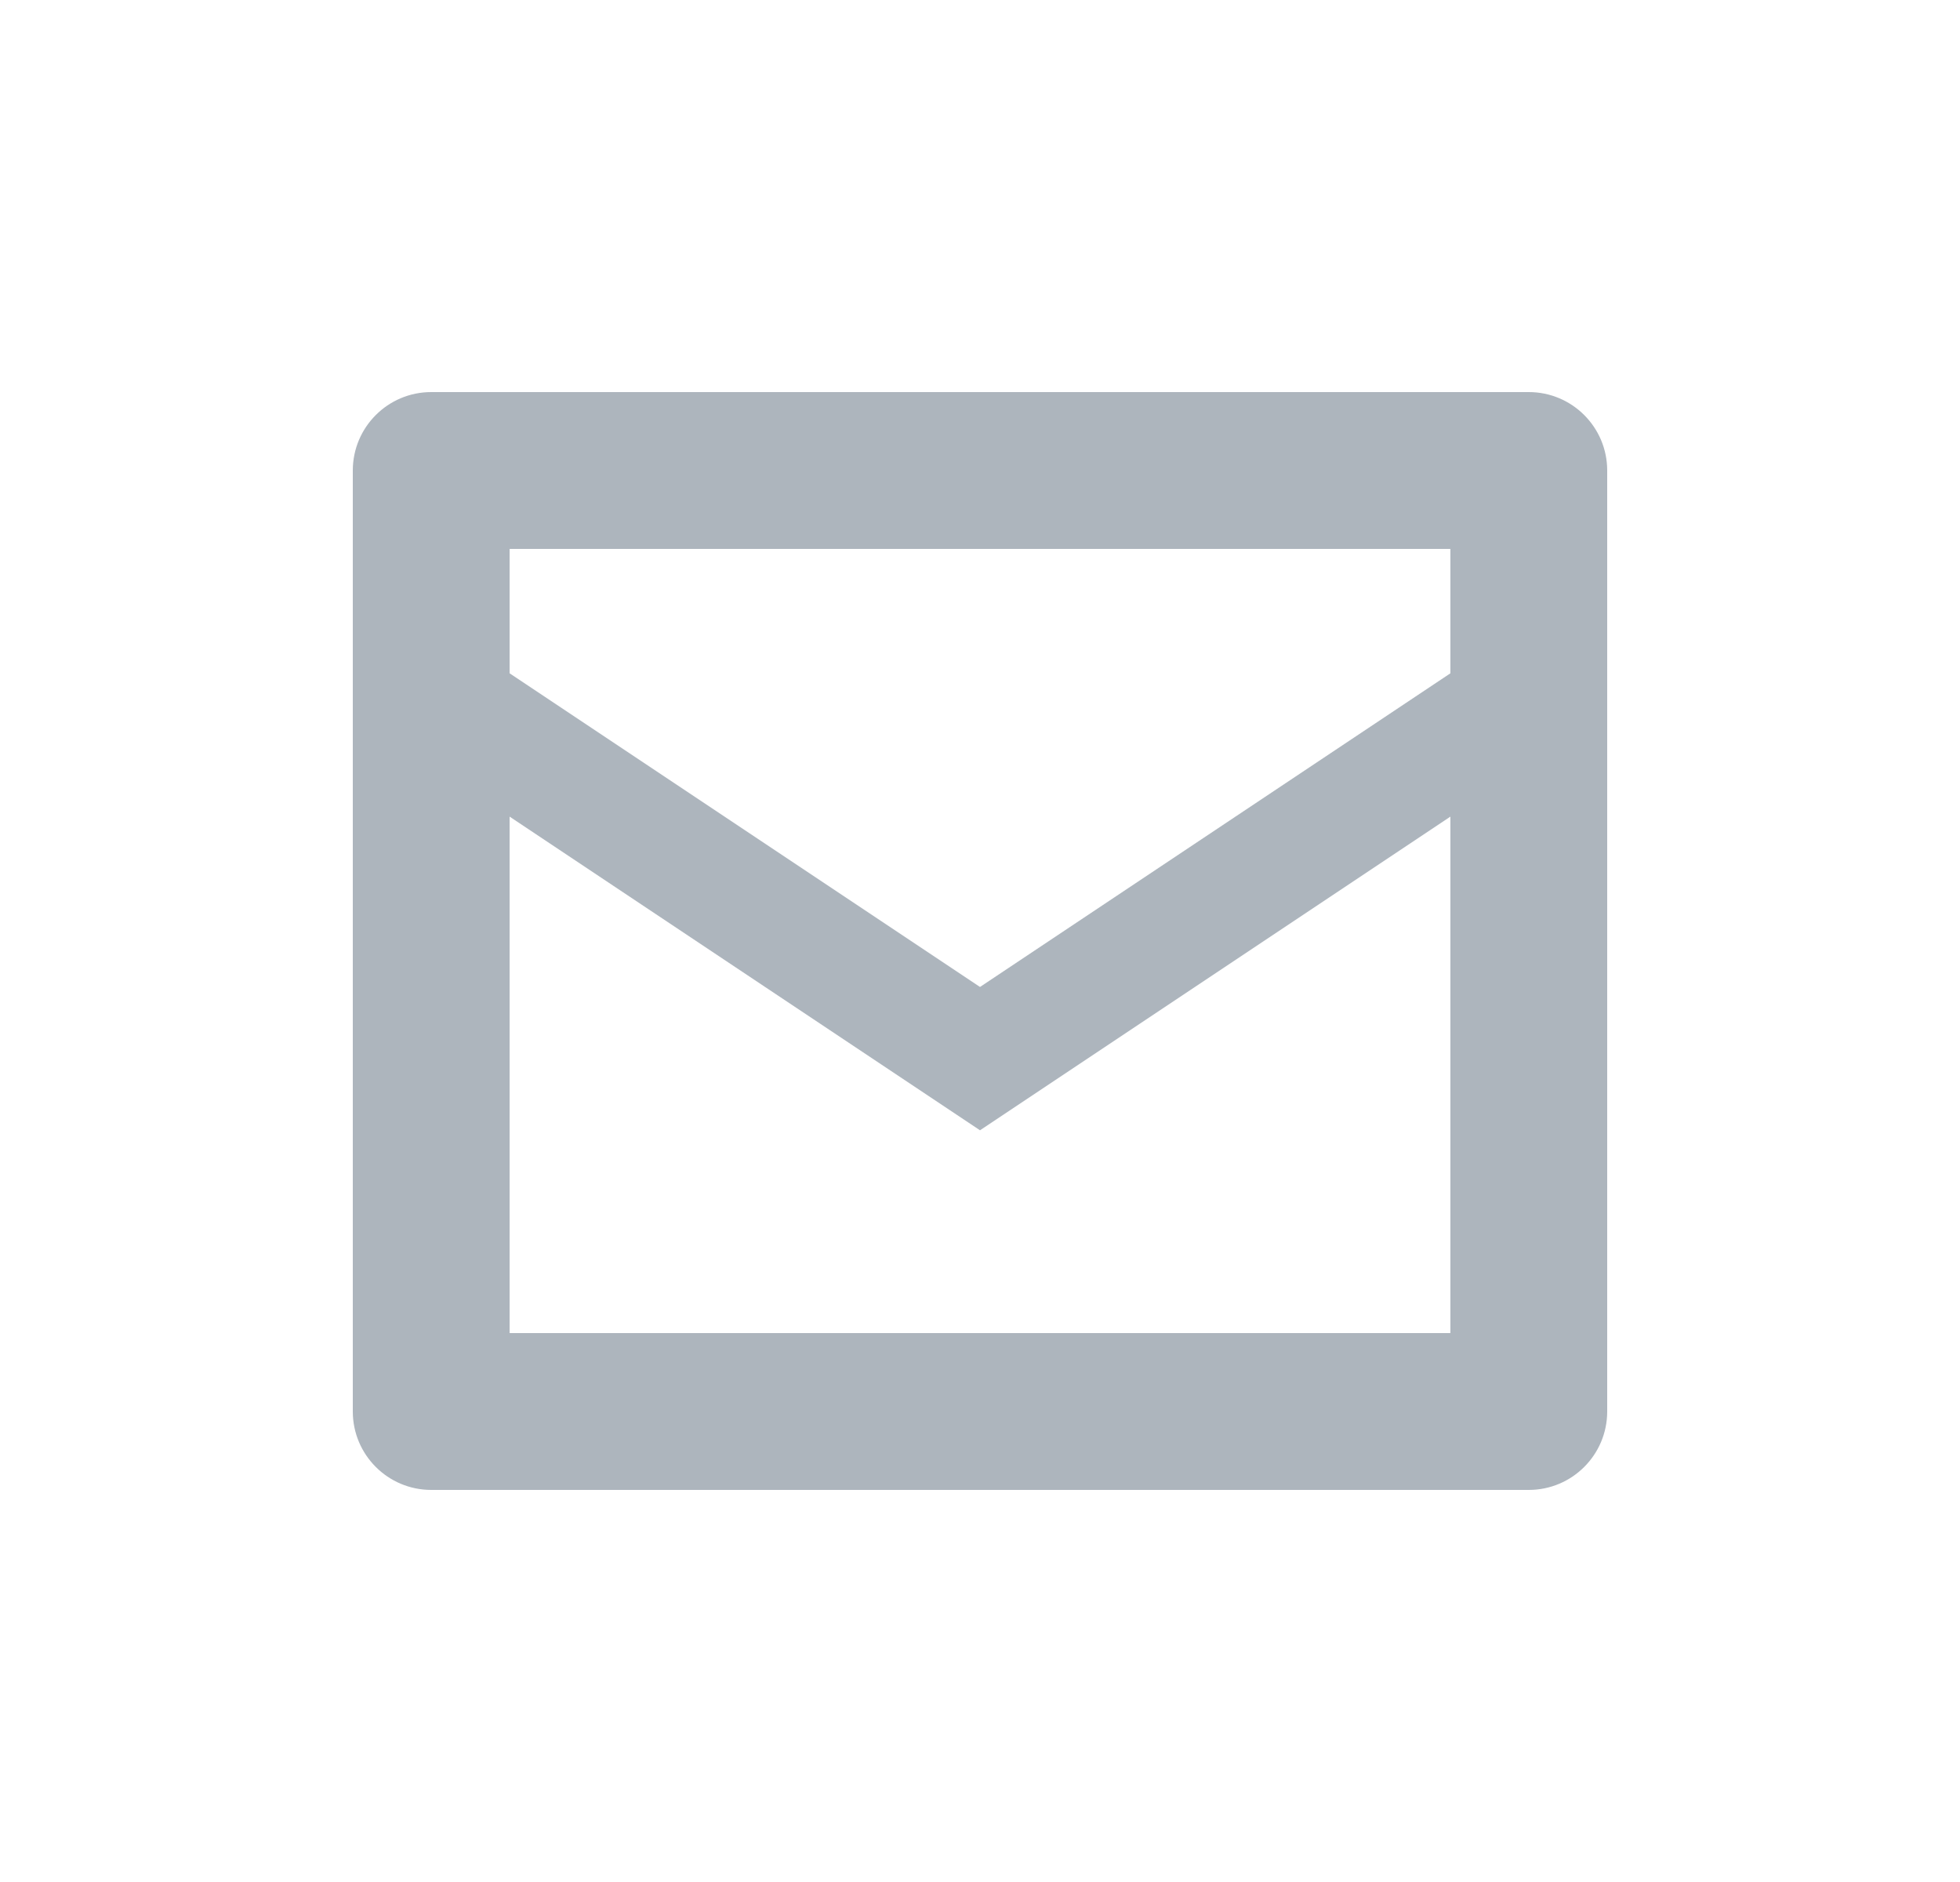 <svg width="25" height="24" viewBox="0 0 25 24" fill="none" xmlns="http://www.w3.org/2000/svg">
<path d="M4.5 6C4.5 5.448 4.948 5 5.5 5H19.5C20.052 5 20.5 5.448 20.5 6V18C20.5 18.552 20.052 19 19.5 19H5.5C4.948 19 4.5 18.552 4.5 18V6ZM6.5 7V8.586L12.5 12.586L18.5 8.586V7H6.5ZM18.5 10.414L12.5 14.414L6.5 10.414V17H18.5V10.414Z" fill="#ADB5BD"/>
</svg>
